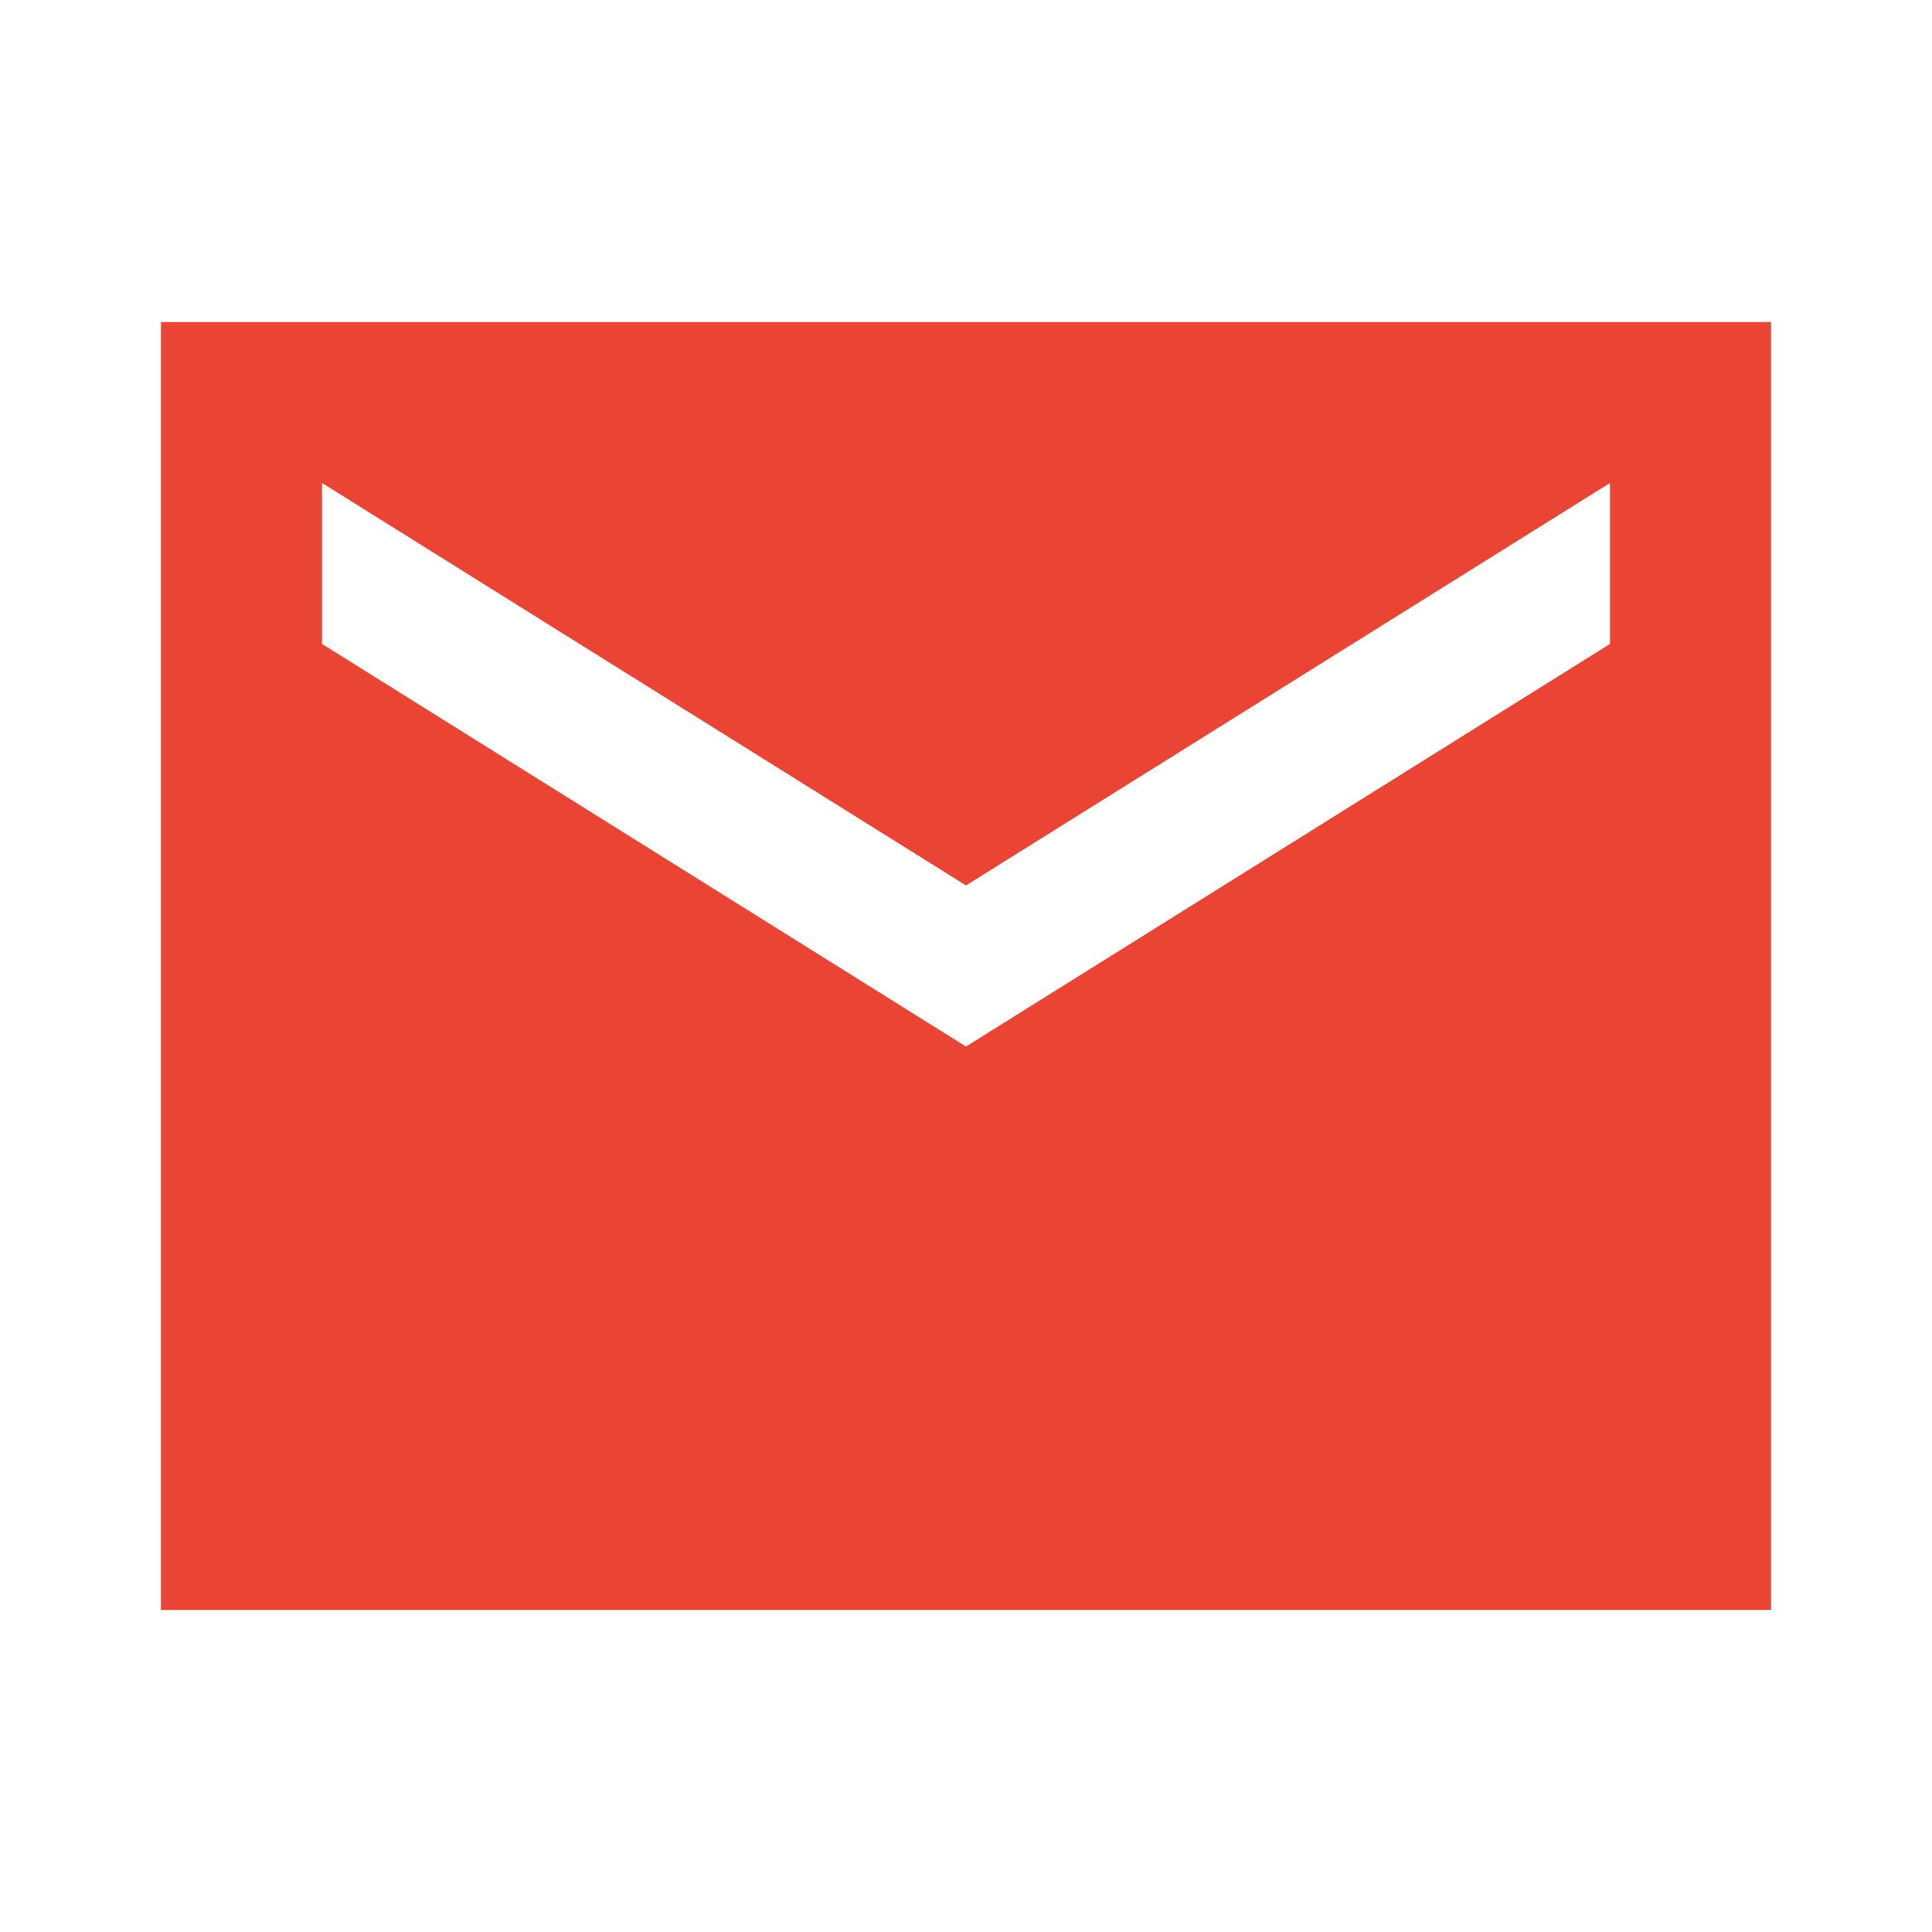 <?xml version="1.0" encoding="utf-8"?>
<svg xmlns="http://www.w3.org/2000/svg" fill="none" height="100%" overflow="visible" preserveAspectRatio="none" style="display: block;" viewBox="0 0 16 16" width="100%">
<g id="material-symbols:mail-sharp">
<path d="M1.333 13.333V2.667H14.667V13.333H1.333ZM8 8.667L13.333 5.333V4L8 7.333L2.667 4V5.333L8 8.667Z" fill="#EA4435" id="Vector"/>
</g>
</svg>